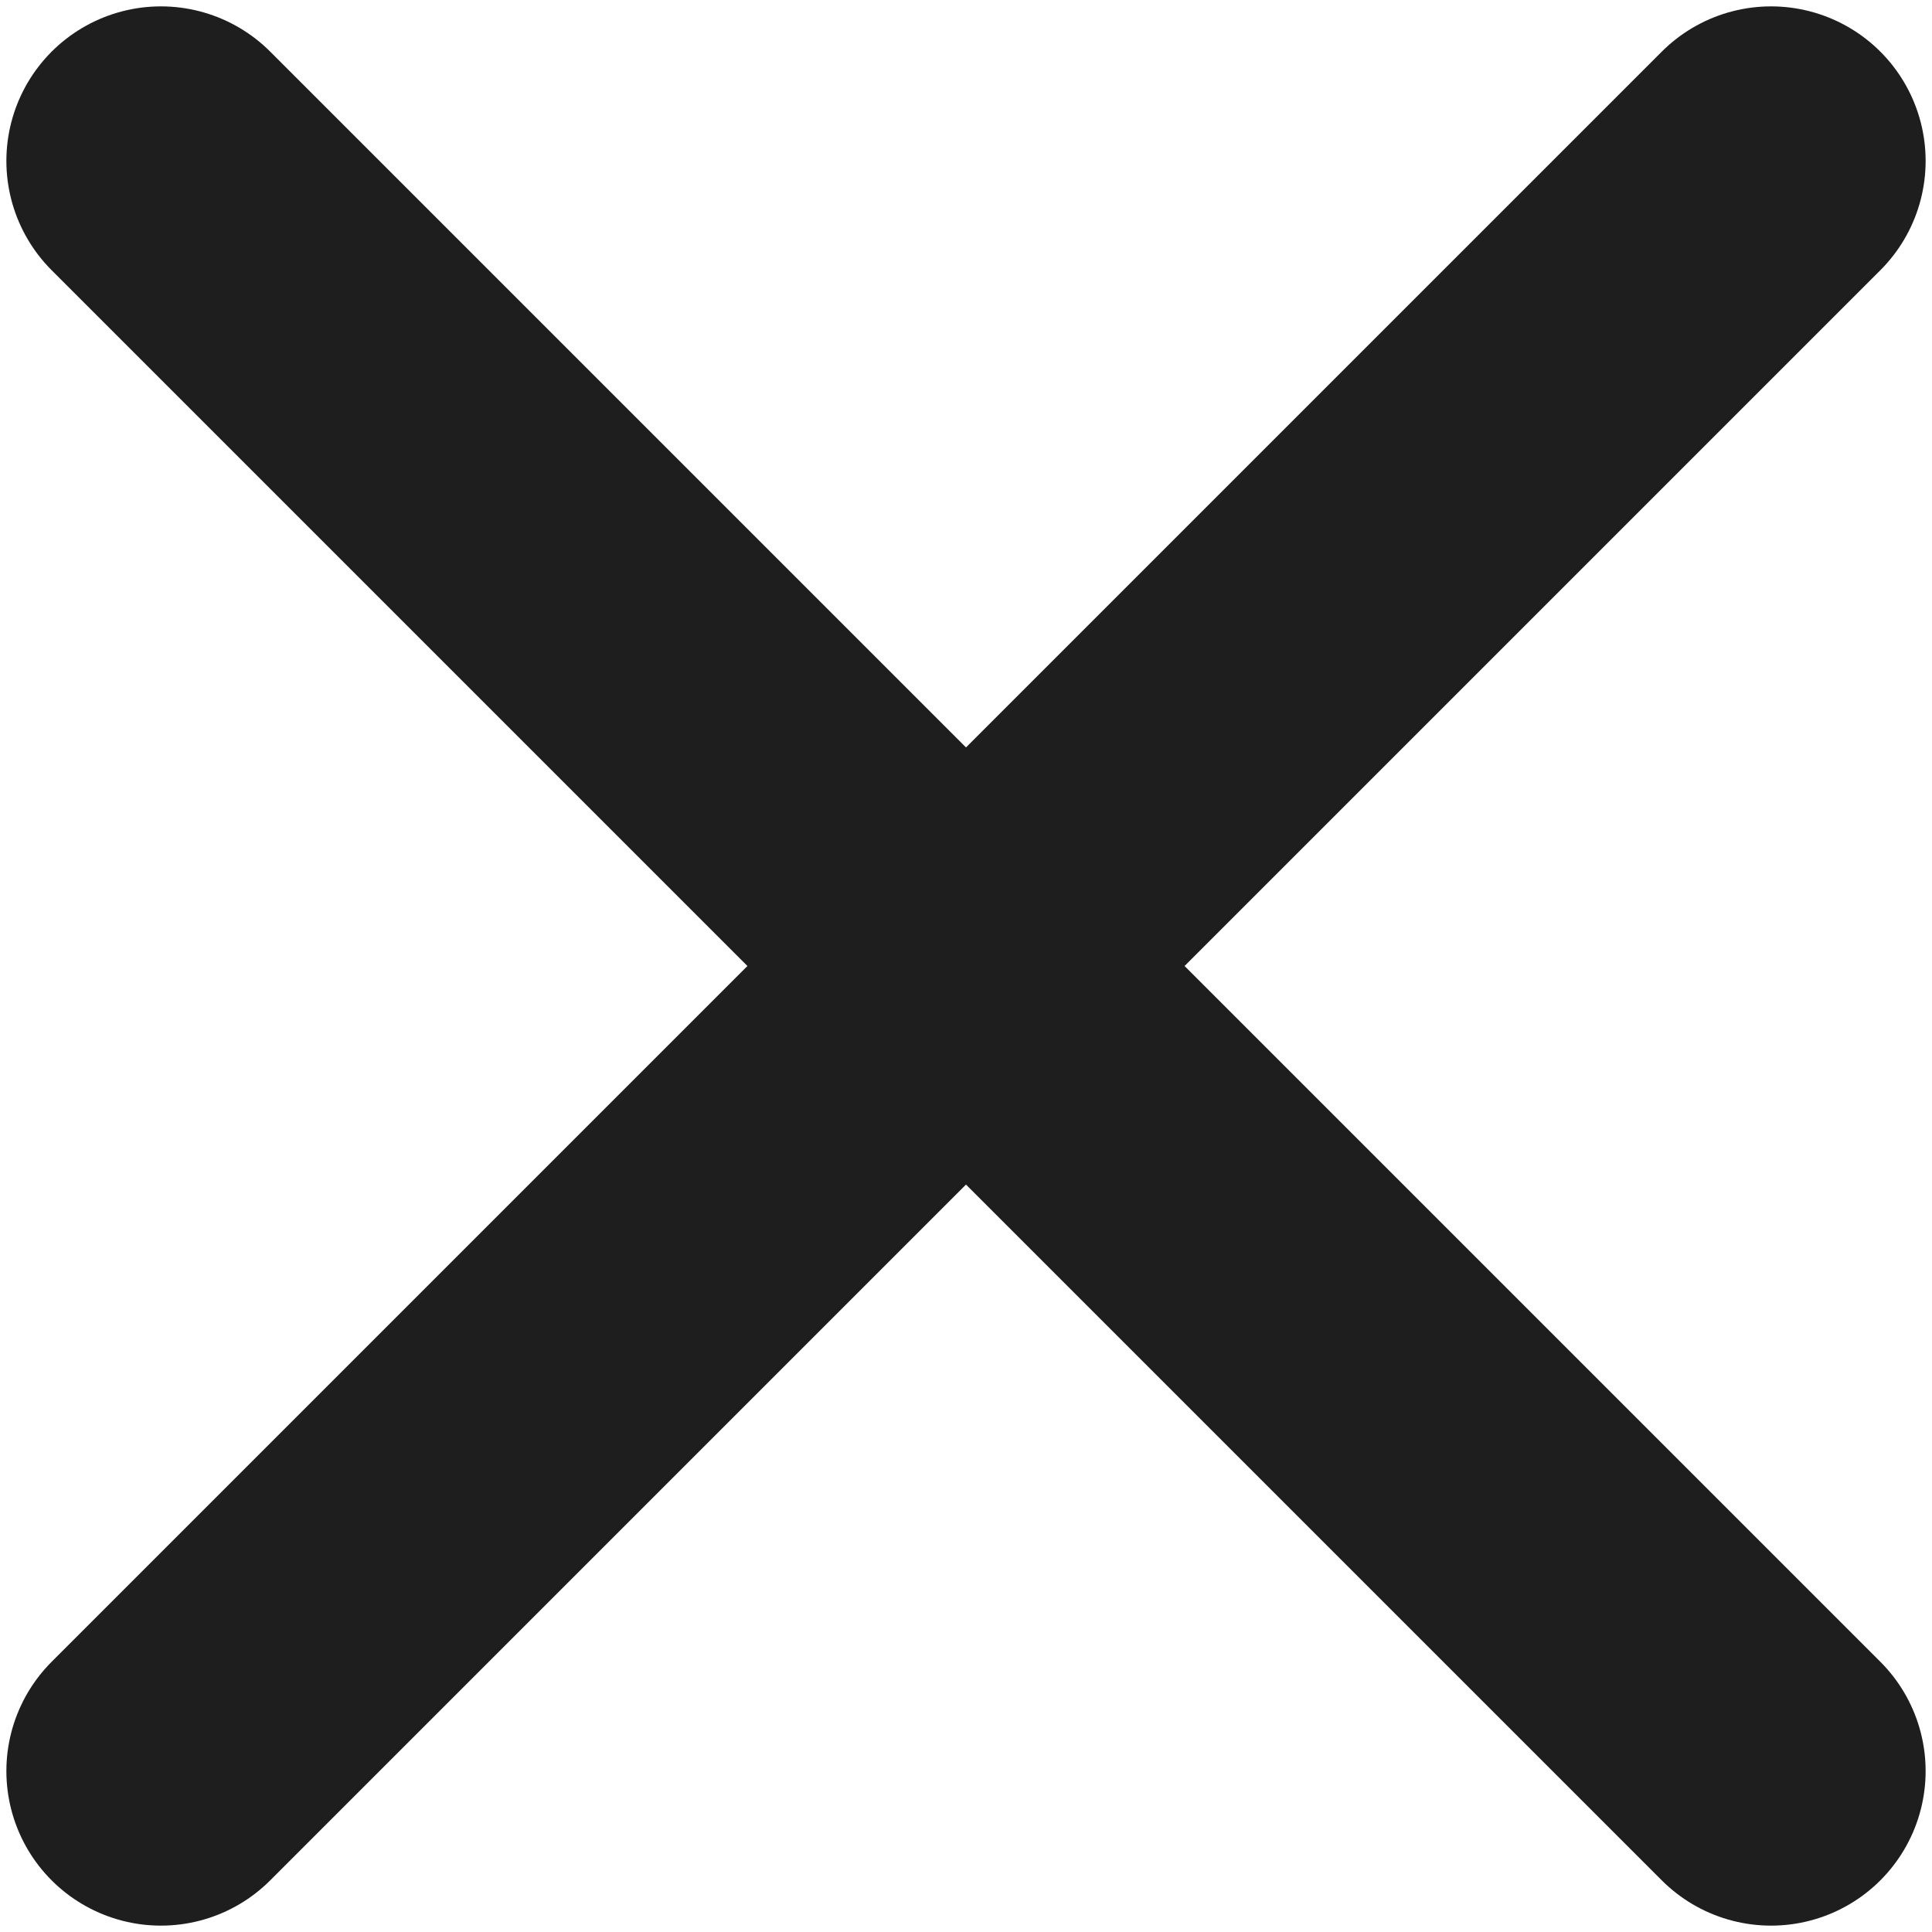 <svg width="10" height="10" viewBox="0 0 10 10" fill="none" xmlns="http://www.w3.org/2000/svg">
<path d="M9.167 0.833L0.833 9.167M0.833 0.833L9.167 9.167" stroke="#1E1E1E" stroke-width="1.6" stroke-linecap="round" stroke-linejoin="round"/>
</svg>
